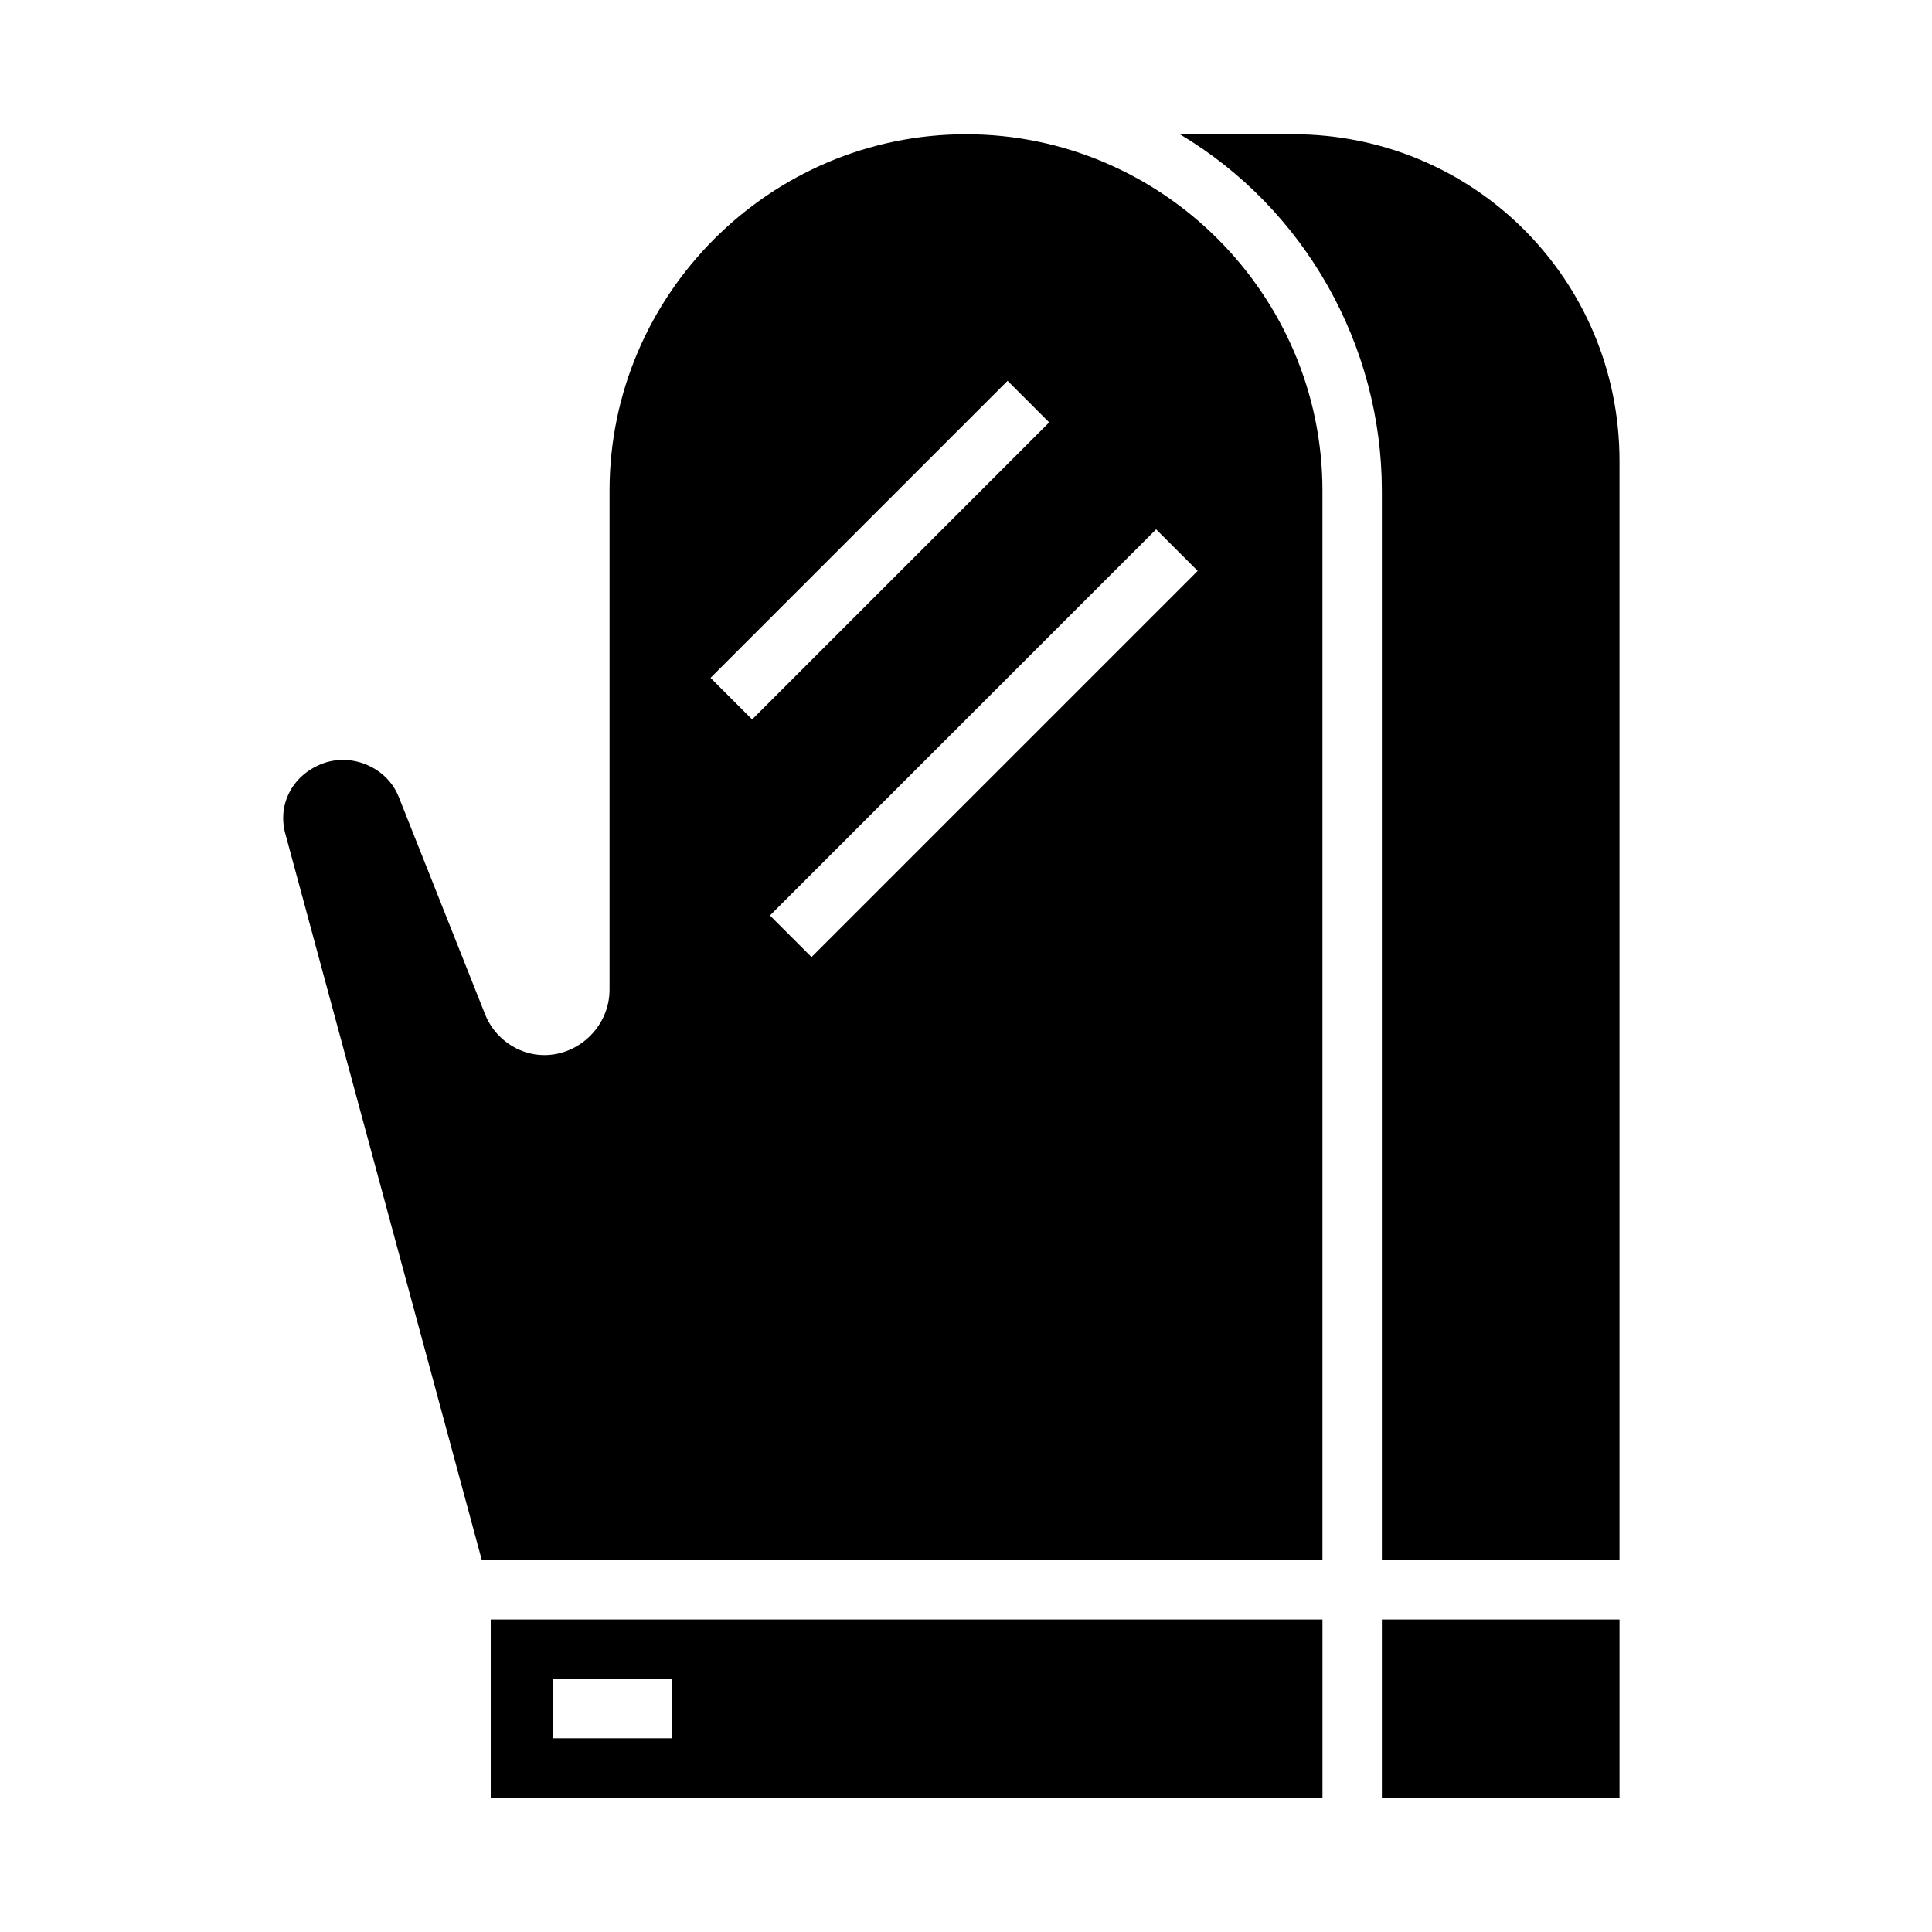 <?xml version="1.0" encoding="UTF-8"?>
<!-- Uploaded to: SVG Repo, www.svgrepo.com, Generator: SVG Repo Mixer Tools -->
<svg fill="#000000" width="800px" height="800px" version="1.1" viewBox="144 144 512 512" xmlns="http://www.w3.org/2000/svg">
 <g>
  <path d="m400 179.58c-51.957 0-94.465 42.508-94.465 94.465v132.25c0 9.445-7.871 17.32-17.32 17.32-7.086 0-13.383-4.723-15.742-11.02l-22.828-57.465c-3.148-7.871-12.594-11.809-20.469-8.66-7.871 3.148-11.809 11.02-9.445 18.895l51.953 192.07h222.78v-283.39c0-51.957-42.508-94.465-94.461-94.465zm-67.699 144.06 78.719-78.719 11.02 11.02-78.719 78.719zm26.762 73.996-11.02-11.02 102.34-102.34 11.02 11.02z"/>
  <path d="m274.05 620.41h220.42v-47.23h-220.42zm16.531-31.488h31.488v15.742h-31.488z"/>
  <path d="m510.21 573.18h62.977v47.23h-62.977z"/>
  <path d="m486.59 179.58h-29.914c33.062 19.68 53.531 55.891 53.531 94.465v283.39h62.977v-291.27c0-48.02-38.574-86.594-86.594-86.594z"/>
 </g>
</svg>
